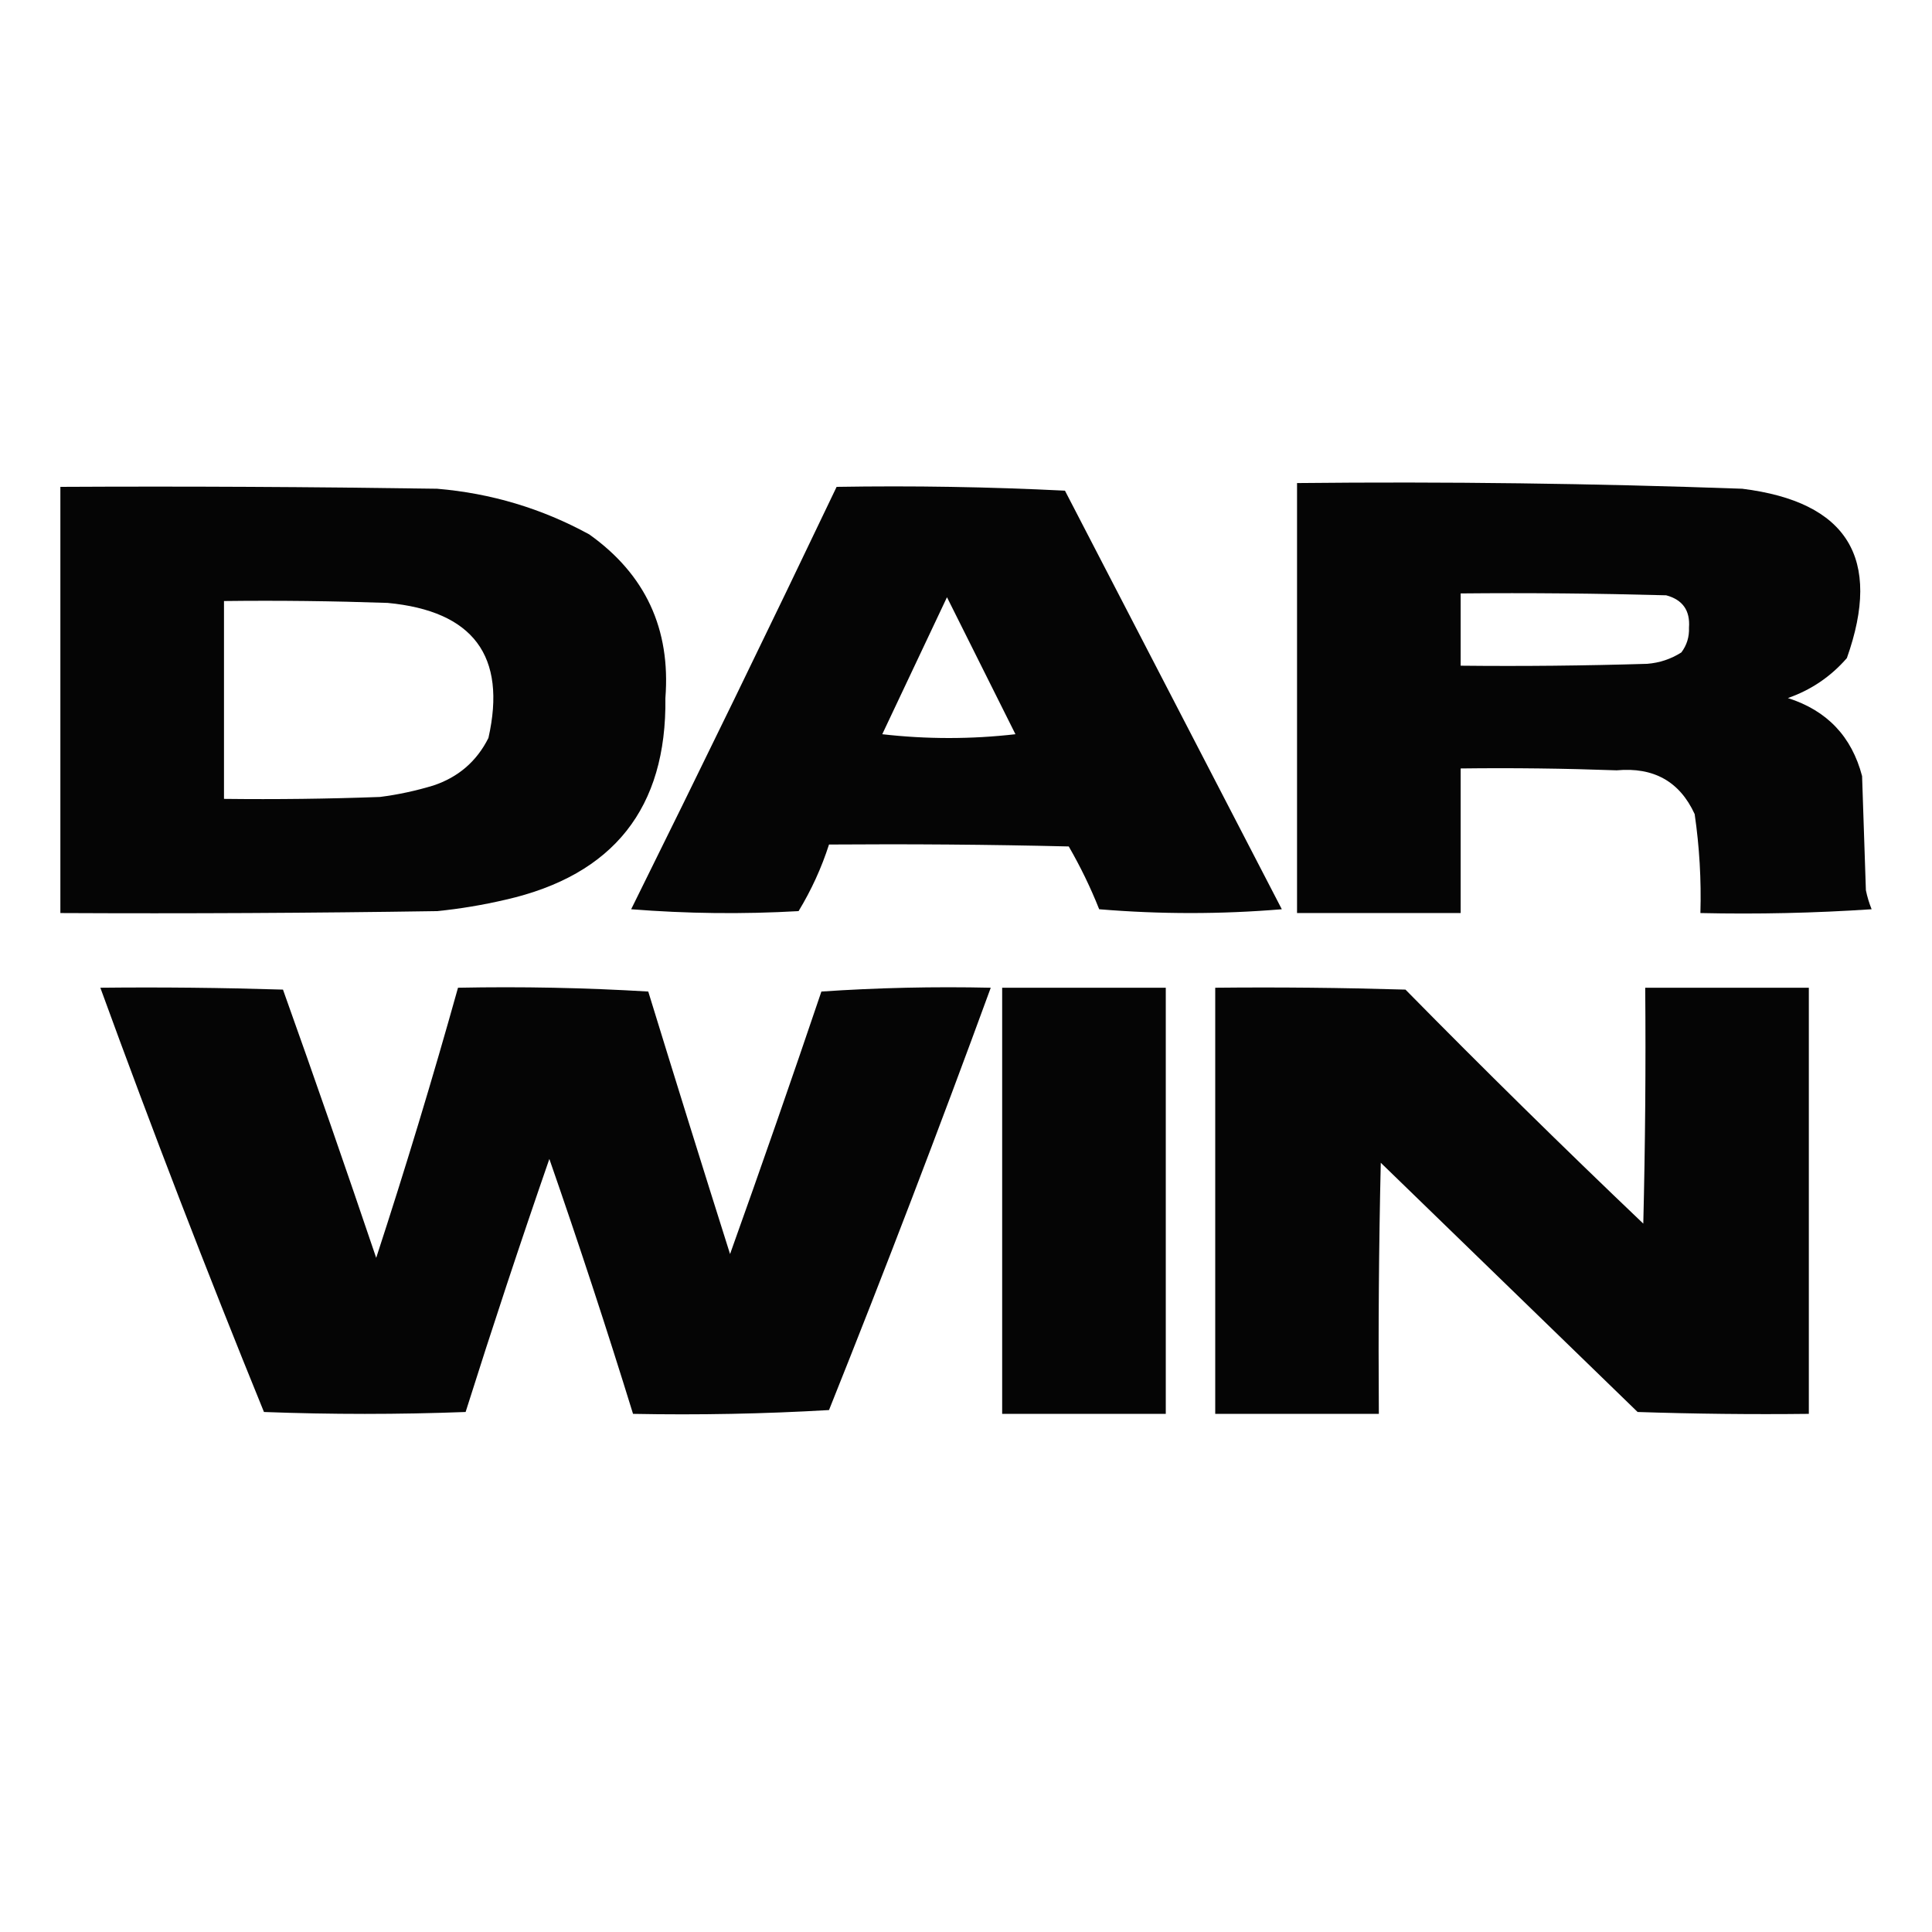 <svg width="32" height="32" viewBox="0 0 32 32" fill="none" xmlns="http://www.w3.org/2000/svg">
<g opacity="0.98">
<path fill-rule="evenodd" clip-rule="evenodd" d="M21.483 8.001C23.942 7.975 26.4 8.007 28.857 8.095C30.599 8.312 31.177 9.247 30.59 10.9C30.323 11.207 29.997 11.428 29.613 11.562C30.26 11.768 30.67 12.198 30.842 12.854C30.863 13.484 30.884 14.114 30.905 14.745C30.927 14.853 30.959 14.958 31 15.06C30.056 15.123 29.11 15.144 28.164 15.123C28.18 14.573 28.148 14.027 28.069 13.484C27.821 12.944 27.39 12.703 26.777 12.759C25.916 12.728 25.055 12.717 24.193 12.728C24.193 13.526 24.193 14.324 24.193 15.123C23.29 15.123 22.387 15.123 21.483 15.123C21.483 12.749 21.483 10.375 21.483 8.001ZM24.193 9.829C25.328 9.818 26.462 9.829 27.597 9.86C27.87 9.933 27.996 10.112 27.975 10.396C27.981 10.549 27.939 10.685 27.849 10.806C27.676 10.916 27.487 10.979 27.282 10.995C26.252 11.026 25.223 11.037 24.193 11.026C24.193 10.627 24.193 10.228 24.193 9.829Z" fill="black"/>
<path fill-rule="evenodd" clip-rule="evenodd" d="M1 8.064C3.08 8.053 5.16 8.064 7.239 8.095C8.134 8.17 8.975 8.422 9.761 8.852C10.69 9.514 11.11 10.417 11.021 11.562C11.044 13.382 10.162 14.495 8.374 14.902C8 14.989 7.622 15.053 7.239 15.091C5.16 15.123 3.08 15.133 1 15.123C1 12.77 1 10.417 1 8.064ZM3.71 9.955C4.614 9.944 5.517 9.955 6.42 9.986C7.839 10.12 8.396 10.866 8.09 12.223C7.896 12.61 7.591 12.873 7.176 13.011C6.888 13.098 6.594 13.162 6.294 13.2C5.433 13.232 4.572 13.242 3.71 13.232C3.71 12.139 3.71 11.047 3.71 9.955Z" fill="black"/>
<path fill-rule="evenodd" clip-rule="evenodd" d="M13.857 8.064C15.118 8.043 16.379 8.064 17.639 8.127C18.836 10.438 20.034 12.749 21.231 15.06C20.223 15.144 19.214 15.144 18.206 15.06C18.063 14.7 17.895 14.354 17.702 14.02C16.378 13.988 15.055 13.978 13.731 13.988C13.607 14.374 13.439 14.741 13.227 15.091C12.302 15.144 11.377 15.133 10.454 15.06C11.606 12.734 12.741 10.402 13.857 8.064ZM15.685 9.892C16.06 10.642 16.438 11.398 16.819 12.161C16.084 12.245 15.349 12.245 14.613 12.161C14.971 11.403 15.329 10.646 15.685 9.892Z" fill="black"/>
<path fill-rule="evenodd" clip-rule="evenodd" d="M1.662 16.36C2.67 16.349 3.679 16.36 4.687 16.391C5.214 17.866 5.728 19.348 6.231 20.834C6.715 19.352 7.167 17.86 7.586 16.36C8.637 16.339 9.688 16.36 10.737 16.423C11.183 17.874 11.634 19.323 12.092 20.771C12.609 19.326 13.113 17.877 13.605 16.423C14.535 16.36 15.47 16.339 16.41 16.36C15.553 18.703 14.66 21.035 13.731 23.355C12.654 23.418 11.572 23.439 10.485 23.418C10.048 22.003 9.586 20.595 9.099 19.196C8.617 20.587 8.155 21.984 7.712 23.387C6.599 23.429 5.485 23.429 4.372 23.387C3.424 21.061 2.521 18.718 1.662 16.36Z" fill="black"/>
<path fill-rule="evenodd" clip-rule="evenodd" d="M16.599 16.36C17.502 16.36 18.405 16.36 19.309 16.36C19.309 18.712 19.309 21.065 19.309 23.418C18.405 23.418 17.502 23.418 16.599 23.418C16.599 21.065 16.599 18.712 16.599 16.36Z" fill="black"/>
<path fill-rule="evenodd" clip-rule="evenodd" d="M20.128 16.36C21.179 16.349 22.229 16.36 23.279 16.391C24.573 17.706 25.886 18.998 27.218 20.267C27.25 18.965 27.261 17.662 27.25 16.36C28.153 16.36 29.057 16.36 29.96 16.36C29.96 18.712 29.96 21.065 29.96 23.418C29.015 23.429 28.069 23.418 27.124 23.387C25.706 22.011 24.288 20.635 22.87 19.259C22.838 20.645 22.828 22.032 22.838 23.418C21.935 23.418 21.032 23.418 20.128 23.418C20.128 21.065 20.128 18.712 20.128 16.36Z" fill="black"/>
</g>
</svg>
